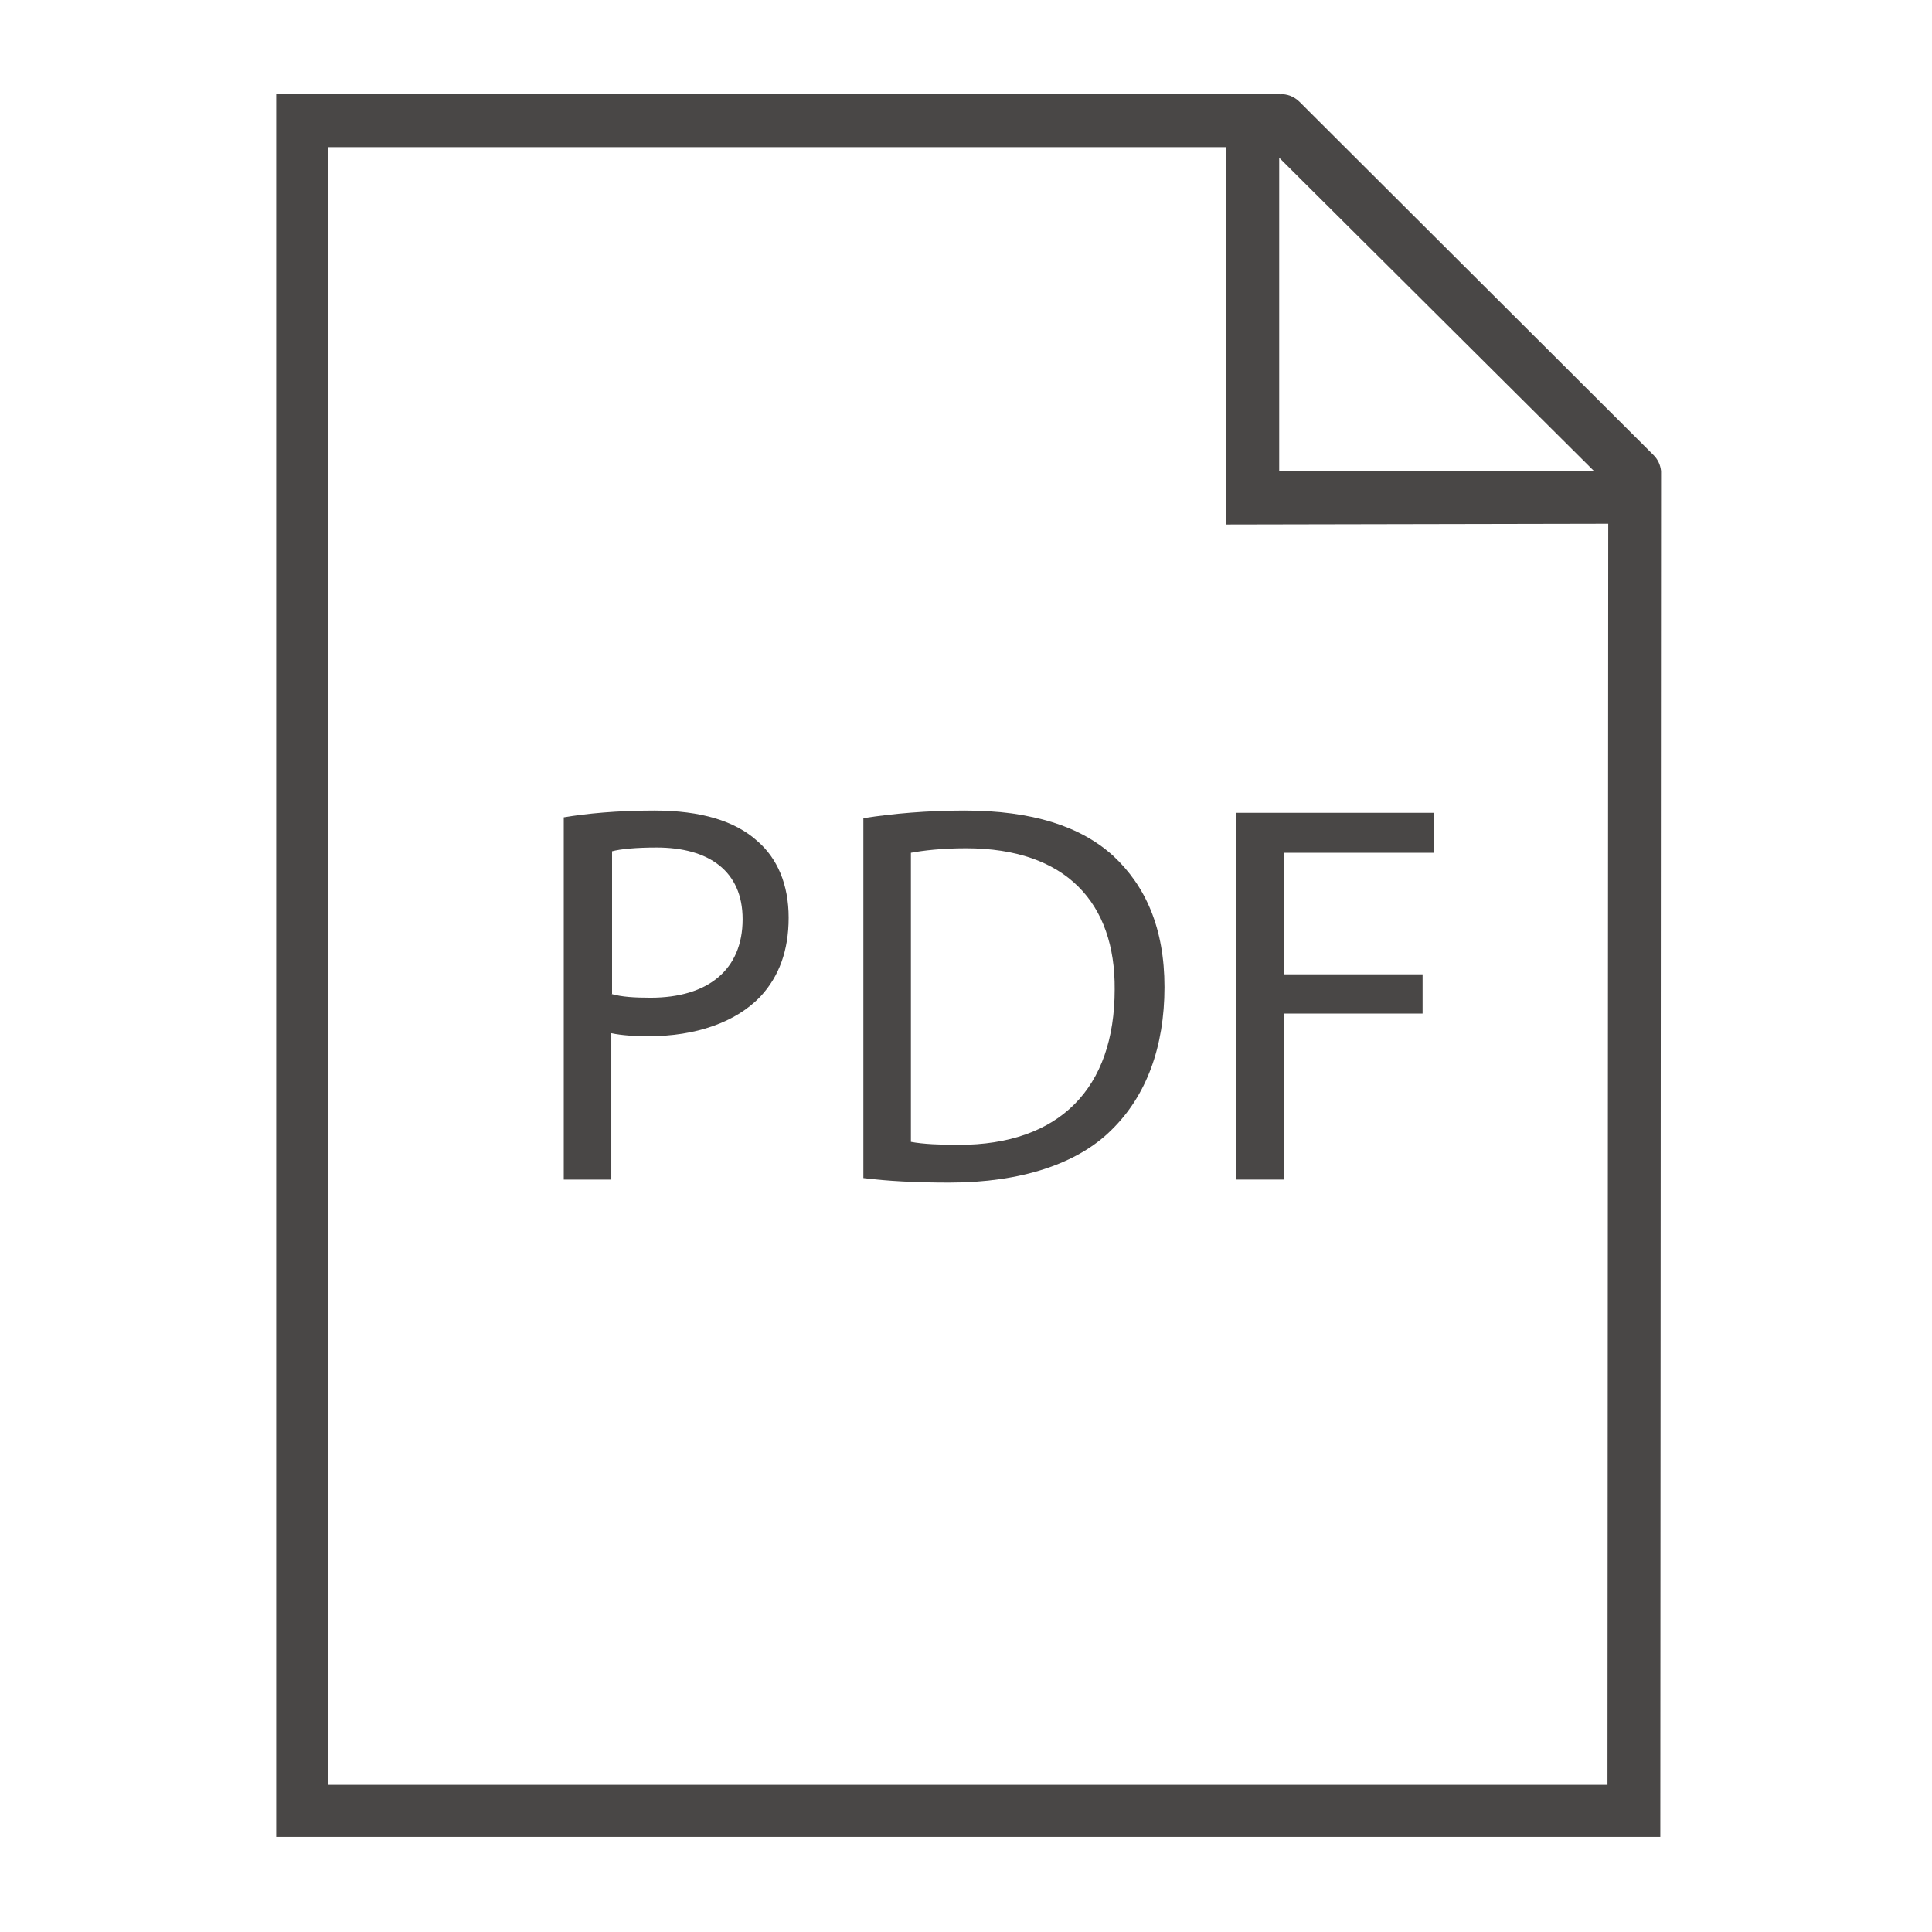 <?xml version="1.0" encoding="utf-8"?>
<!-- Generator: Adobe Illustrator 22.1.0, SVG Export Plug-In . SVG Version: 6.00 Build 0)  -->
<svg version="1.1" id="Ebene_0_xA0_Bild_1_" xmlns="http://www.w3.org/2000/svg" xmlns:xlink="http://www.w3.org/1999/xlink"
	 x="0px" y="0px" viewBox="0 0 256 256" style="enable-background:new 0 0 256 256;" xml:space="preserve">
<style type="text/css">
	.st0{fill:#494746;}
</style>
<path class="st0" d="M220.1,62.8l0-0.4l0,0c-0.1-0.8-0.4-1.5-1-2.1l-46.9-46.8c-0.7-0.7-1.7-1.1-2.6-1v-0.1h-133v231H220L220.1,62.8
	C220.1,62.8,220.1,62.8,220.1,62.8z M211.2,62.4l-41.7,0V20.9L211.2,62.4z M213,236.5H43.5v-217h119v50l50.6-0.1L213,236.5z"/>
<g>
	<path class="st0" d="M74.7,108.3c3-0.5,7-0.9,12-0.9c6.2,0,10.7,1.4,13.6,4c2.7,2.3,4.2,5.8,4.2,10.2c0,4.4-1.3,7.8-3.7,10.4
		c-3.3,3.5-8.7,5.3-14.8,5.3c-1.9,0-3.6-0.1-5-0.4v19.4h-6.3V108.3z M81,131.7c1.4,0.4,3.1,0.5,5.2,0.5c7.6,0,12.2-3.7,12.2-10.4
		c0-6.4-4.5-9.5-11.4-9.5c-2.7,0-4.8,0.2-5.9,0.5V131.7z"/>
	<path class="st0" d="M114.5,108.4c3.8-0.6,8.4-1,13.3-1c9,0,15.4,2.1,19.7,6c4.3,4,6.8,9.6,6.8,17.4c0,7.9-2.4,14.4-7,18.9
		c-4.5,4.5-12,7-21.5,7c-4.5,0-8.2-0.2-11.4-0.6V108.4z M120.7,151.3c1.6,0.3,3.9,0.4,6.3,0.4c13.4,0,20.7-7.5,20.7-20.6
		c0.1-11.4-6.4-18.7-19.7-18.7c-3.2,0-5.7,0.3-7.3,0.6V151.3z"/>
	<path class="st0" d="M163.9,107.7H190v5.3h-19.9v16.1h18.4v5.2h-18.4v22h-6.3V107.7z"/>
</g>
</svg>
